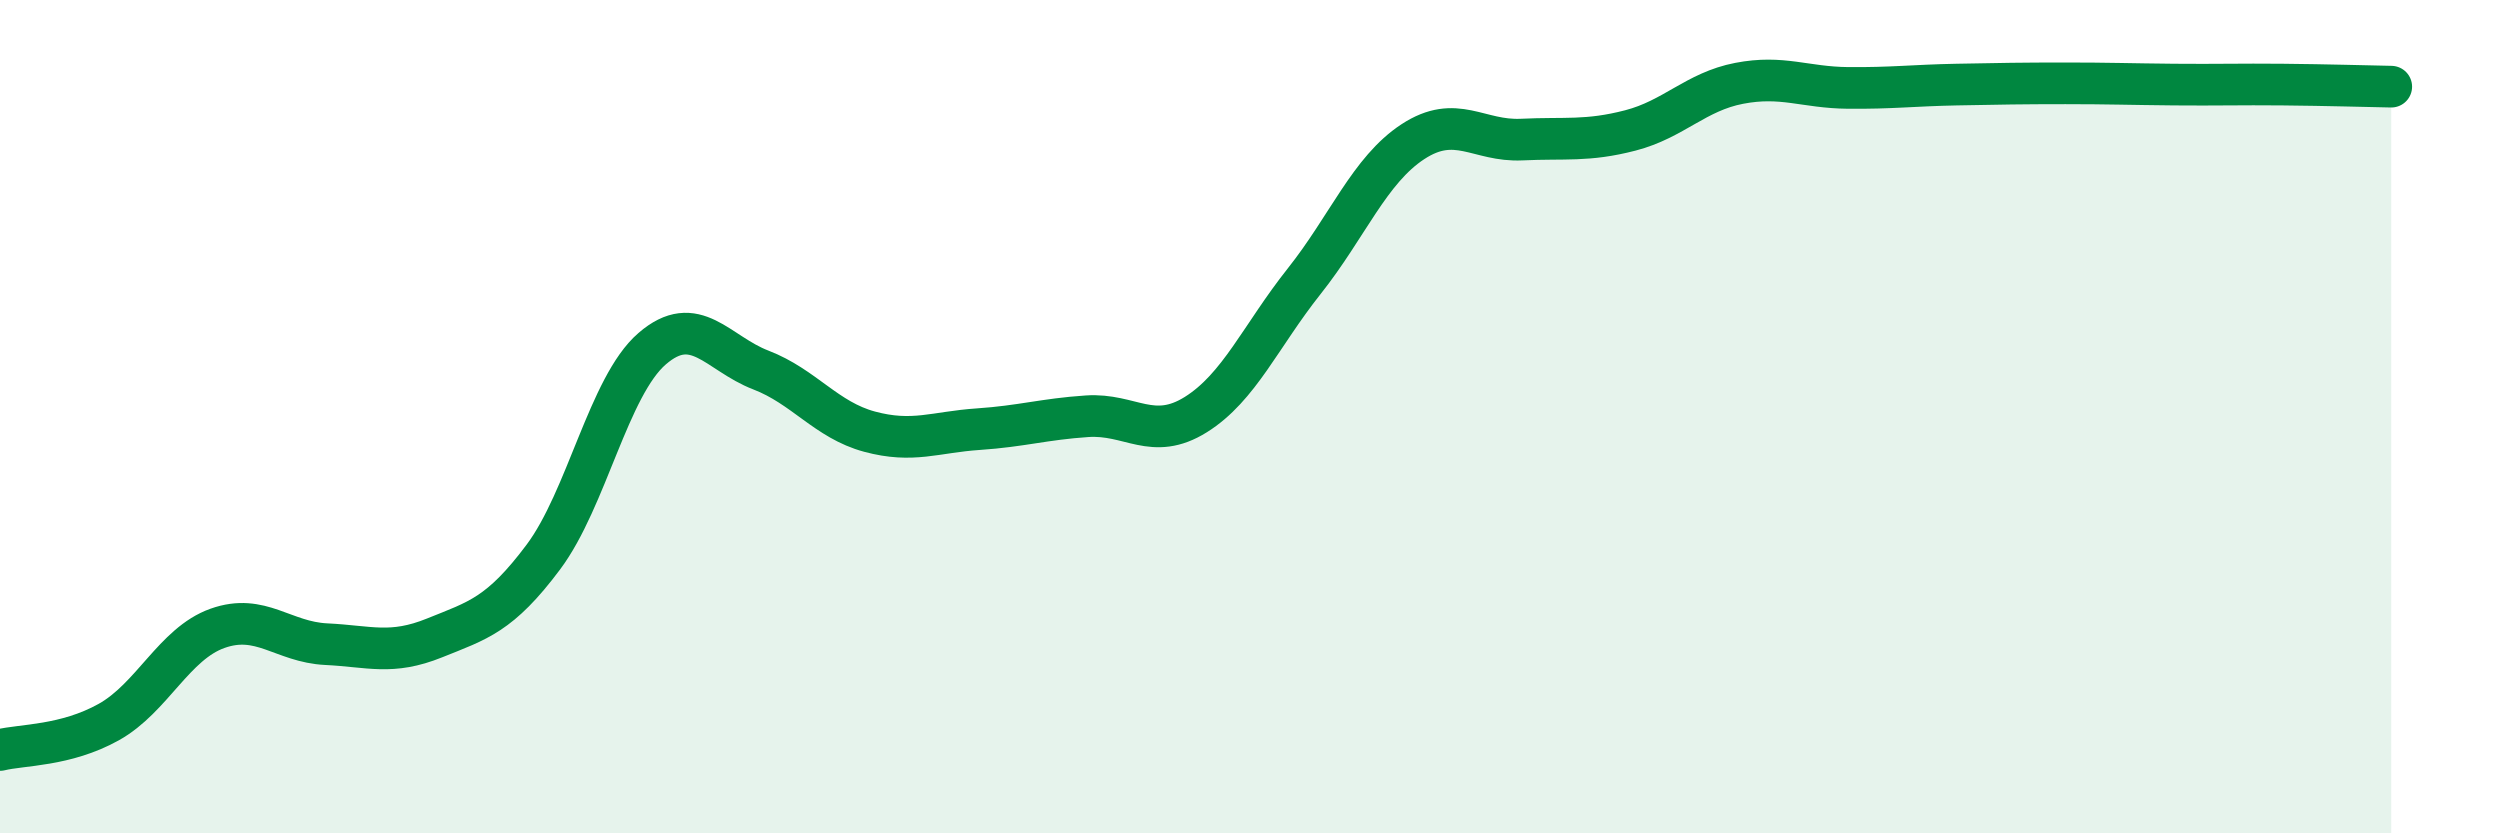 
    <svg width="60" height="20" viewBox="0 0 60 20" xmlns="http://www.w3.org/2000/svg">
      <path
        d="M 0,18 C 0.52,17.87 1.57,17.91 2.61,17.33 C 3.65,16.75 4.18,15.45 5.22,15.08 C 6.26,14.71 6.79,15.41 7.83,15.46 C 8.87,15.51 9.39,15.73 10.43,15.31 C 11.47,14.89 12,14.76 13.04,13.37 C 14.08,11.98 14.61,9.27 15.65,8.37 C 16.69,7.47 17.22,8.48 18.26,8.88 C 19.3,9.28 19.83,10.08 20.87,10.36 C 21.91,10.64 22.44,10.37 23.48,10.3 C 24.52,10.23 25.05,10.06 26.09,9.99 C 27.13,9.92 27.66,10.6 28.7,9.95 C 29.74,9.3 30.26,8.06 31.3,6.75 C 32.34,5.44 32.87,4.08 33.91,3.4 C 34.95,2.72 35.48,3.4 36.52,3.35 C 37.56,3.3 38.09,3.4 39.13,3.13 C 40.17,2.86 40.7,2.2 41.74,2 C 42.78,1.8 43.31,2.1 44.35,2.11 C 45.39,2.12 45.92,2.05 46.96,2.03 C 48,2.01 48.53,2 49.57,2 C 50.61,2 51.13,2.02 52.17,2.03 C 53.21,2.04 53.74,2.02 54.78,2.03 C 55.82,2.04 56.87,2.07 57.39,2.08L57.39 20L0 20Z"
        fill="#008740"
        opacity="0.1"
        stroke-linecap="round"
        stroke-linejoin="round"
      />
      <path
        d="M 0,18 C 0.52,17.87 1.57,17.91 2.61,17.33 C 3.65,16.75 4.18,15.45 5.22,15.08 C 6.26,14.71 6.79,15.41 7.83,15.46 C 8.87,15.51 9.39,15.73 10.43,15.31 C 11.47,14.89 12,14.76 13.04,13.37 C 14.08,11.98 14.61,9.27 15.65,8.37 C 16.69,7.47 17.22,8.48 18.26,8.88 C 19.3,9.28 19.83,10.08 20.87,10.36 C 21.91,10.64 22.44,10.37 23.48,10.3 C 24.52,10.23 25.05,10.06 26.09,9.99 C 27.13,9.92 27.66,10.6 28.7,9.95 C 29.74,9.3 30.26,8.06 31.3,6.75 C 32.34,5.44 32.87,4.08 33.91,3.4 C 34.95,2.72 35.48,3.4 36.52,3.35 C 37.56,3.3 38.09,3.4 39.13,3.13 C 40.17,2.86 40.7,2.2 41.74,2 C 42.78,1.8 43.31,2.1 44.35,2.11 C 45.39,2.12 45.92,2.05 46.96,2.03 C 48,2.01 48.53,2 49.57,2 C 50.61,2 51.13,2.02 52.17,2.03 C 53.21,2.04 53.74,2.02 54.78,2.03 C 55.82,2.04 56.87,2.07 57.39,2.08"
        stroke="#008740"
        stroke-width="1"
        fill="none"
        stroke-linecap="round"
        stroke-linejoin="round"
      />
    </svg>
  